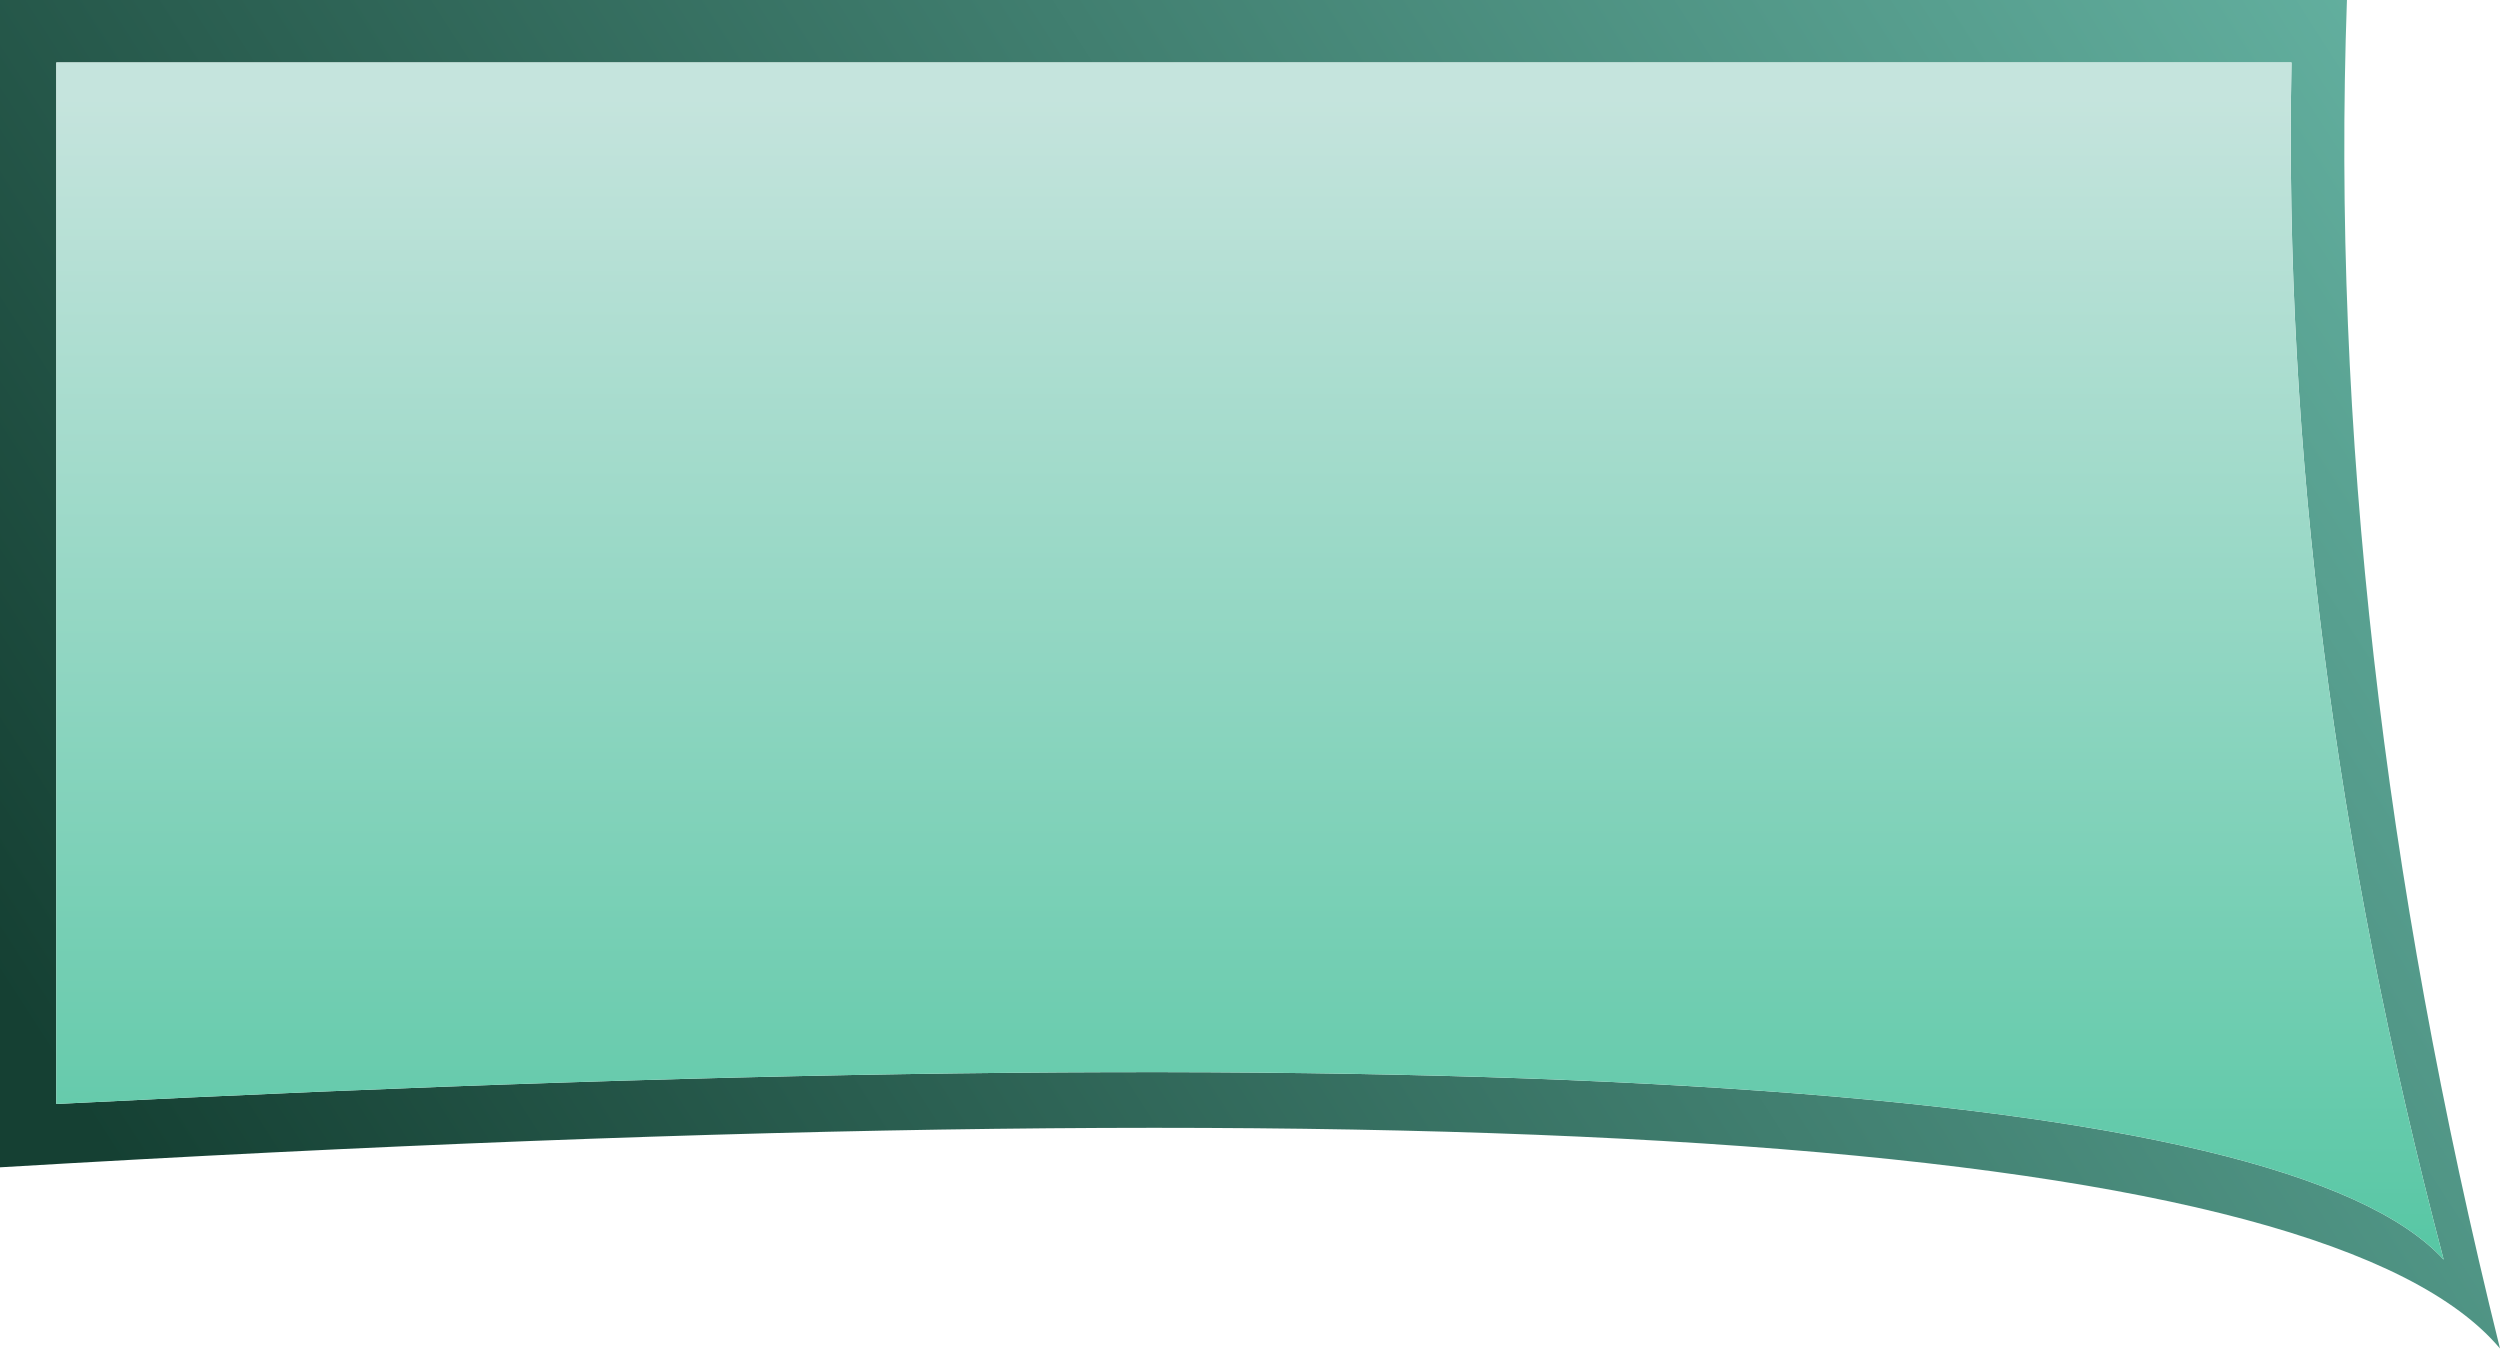 <?xml version="1.0" encoding="UTF-8" standalone="no"?>
<svg xmlns:xlink="http://www.w3.org/1999/xlink" height="76.65px" width="142.1px" xmlns="http://www.w3.org/2000/svg">
  <g transform="matrix(1.0, 0.0, 0.0, 1.0, 71.05, 36.1)">
    <path d="M59.2 -32.55 L-67.85 -32.55 -67.85 26.65 Q54.05 20.45 67.85 35.5 58.55 0.25 59.2 -32.55 M62.35 -36.1 Q61.05 0.25 71.05 40.55 56.05 22.7 -71.05 30.25 L-71.05 -36.1 62.35 -36.1" fill="url(#gradient0)" fill-rule="evenodd" stroke="none"/>
    <path d="M59.2 -32.55 Q58.55 0.25 67.85 35.5 54.05 20.45 -67.85 26.65 L-67.85 -32.55 59.2 -32.55" fill="url(#gradient1)" fill-rule="evenodd" stroke="none"/>
  </g>
  <defs>
    <linearGradient gradientTransform="matrix(0.09, -0.046, 0.5, 0.776, -214.5, -348.55)" gradientUnits="userSpaceOnUse" id="gradient0" spreadMethod="pad" x1="-819.2" x2="819.2">
      <stop offset="0.02" stop-color="#154033"/>
      <stop offset="1.0" stop-color="#6cbdac"/>
    </linearGradient>
    <linearGradient gradientTransform="matrix(0.0, -0.045, 0.038, 0.0, -5.85, 6.25)" gradientUnits="userSpaceOnUse" id="gradient1" spreadMethod="pad" x1="-819.2" x2="819.2">
      <stop offset="0.02" stop-color="#4dc49f"/>
      <stop offset="1.0" stop-color="#c5e4dd"/>
    </linearGradient>
  </defs>
</svg>

